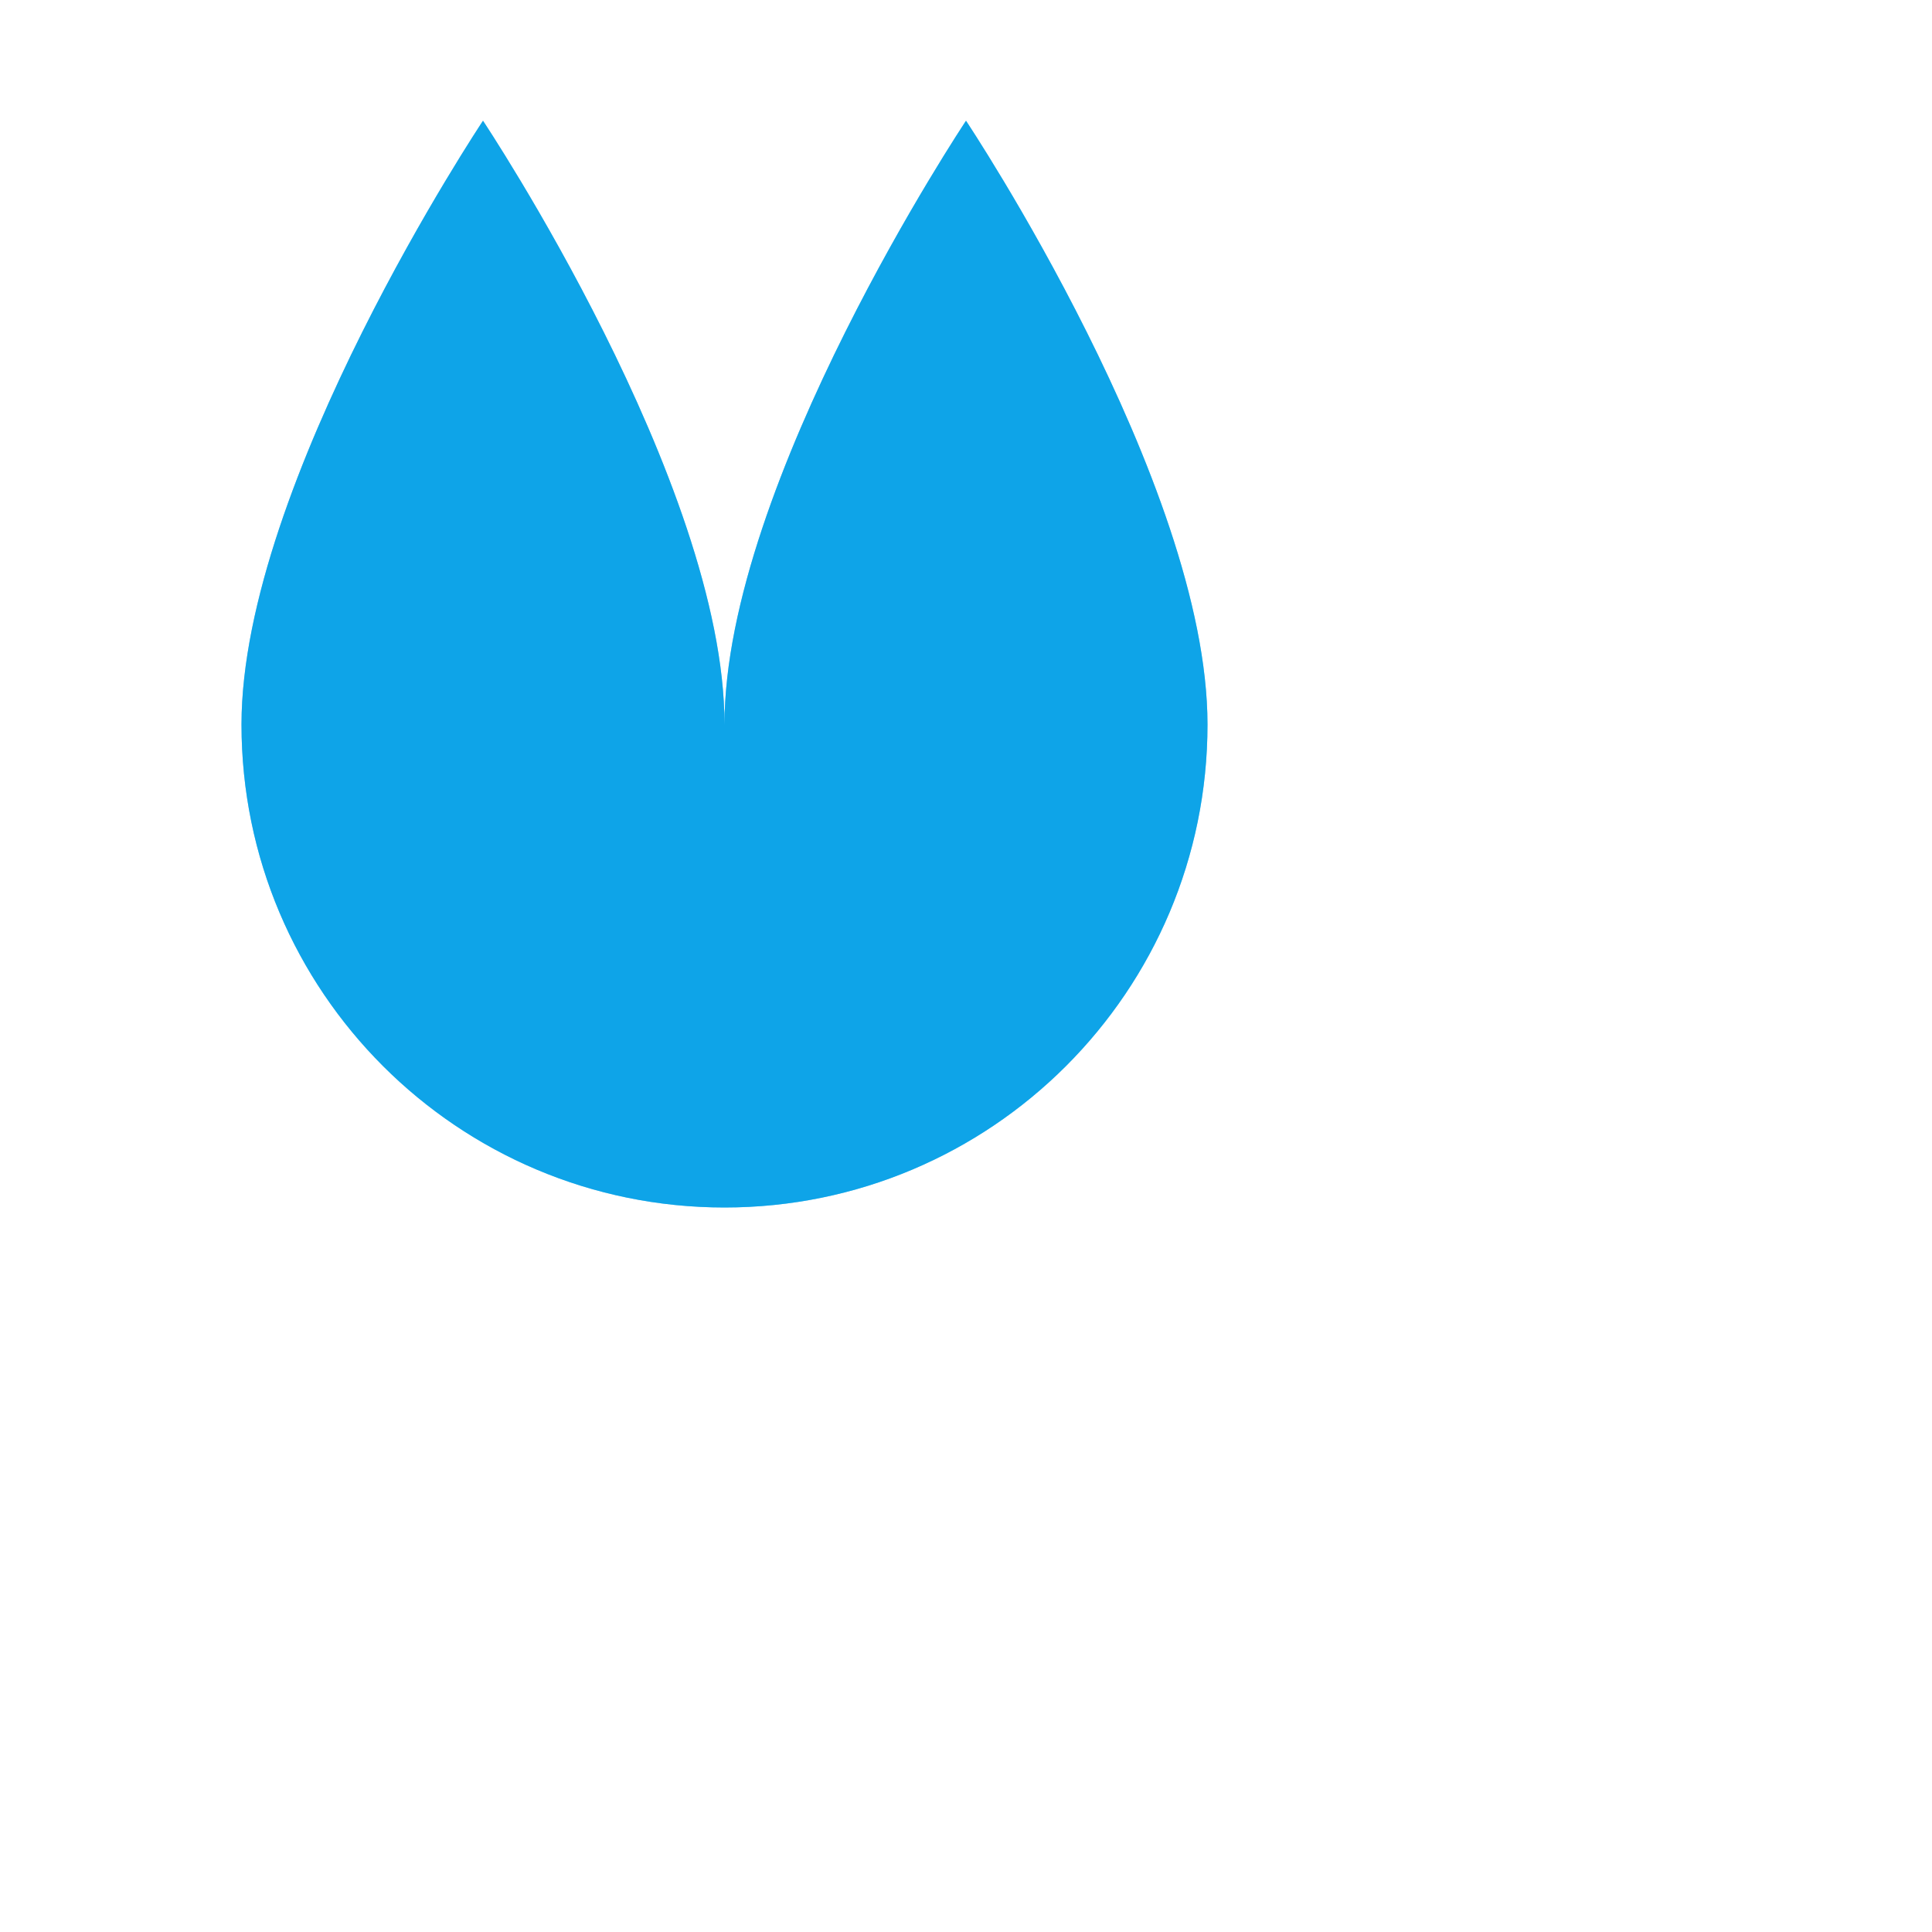 <?xml version="1.0" encoding="UTF-8"?>
<svg width="32" height="32" viewBox="0 0 32 32" fill="none" xmlns="http://www.w3.org/2000/svg">
  <path d="M16 2C16 2 20 8 20 12C20 16.418 16.418 20 12 20C7.582 20 4 16.418 4 12C4 8 8 2 8 2C8 2 12 8 12 12C12 16.418 15.582 20 20 20C24.418 20 28 16.418 28 12C28 8 32 2 32 2C32 2 28 8 28 12C28 16.418 24.418 20 20 20C15.582 20 12 16.418 12 12C12 8 16 2 16 2Z" fill="#0EA5E9"/>
  <path d="M16 2C16 2 20 8 20 12C20 16.418 16.418 20 12 20C7.582 20 4 16.418 4 12C4 8 8 2 8 2C8 2 12 8 12 12C12 16.418 15.582 20 20 20C24.418 20 28 16.418 28 12C28 8 32 2 32 2C32 2 28 8 28 12C28 16.418 24.418 20 20 20C15.582 20 12 16.418 12 12C12 8 16 2 16 2Z" fill="#0EA5E9" fill-opacity="0.5"/>
</svg> 